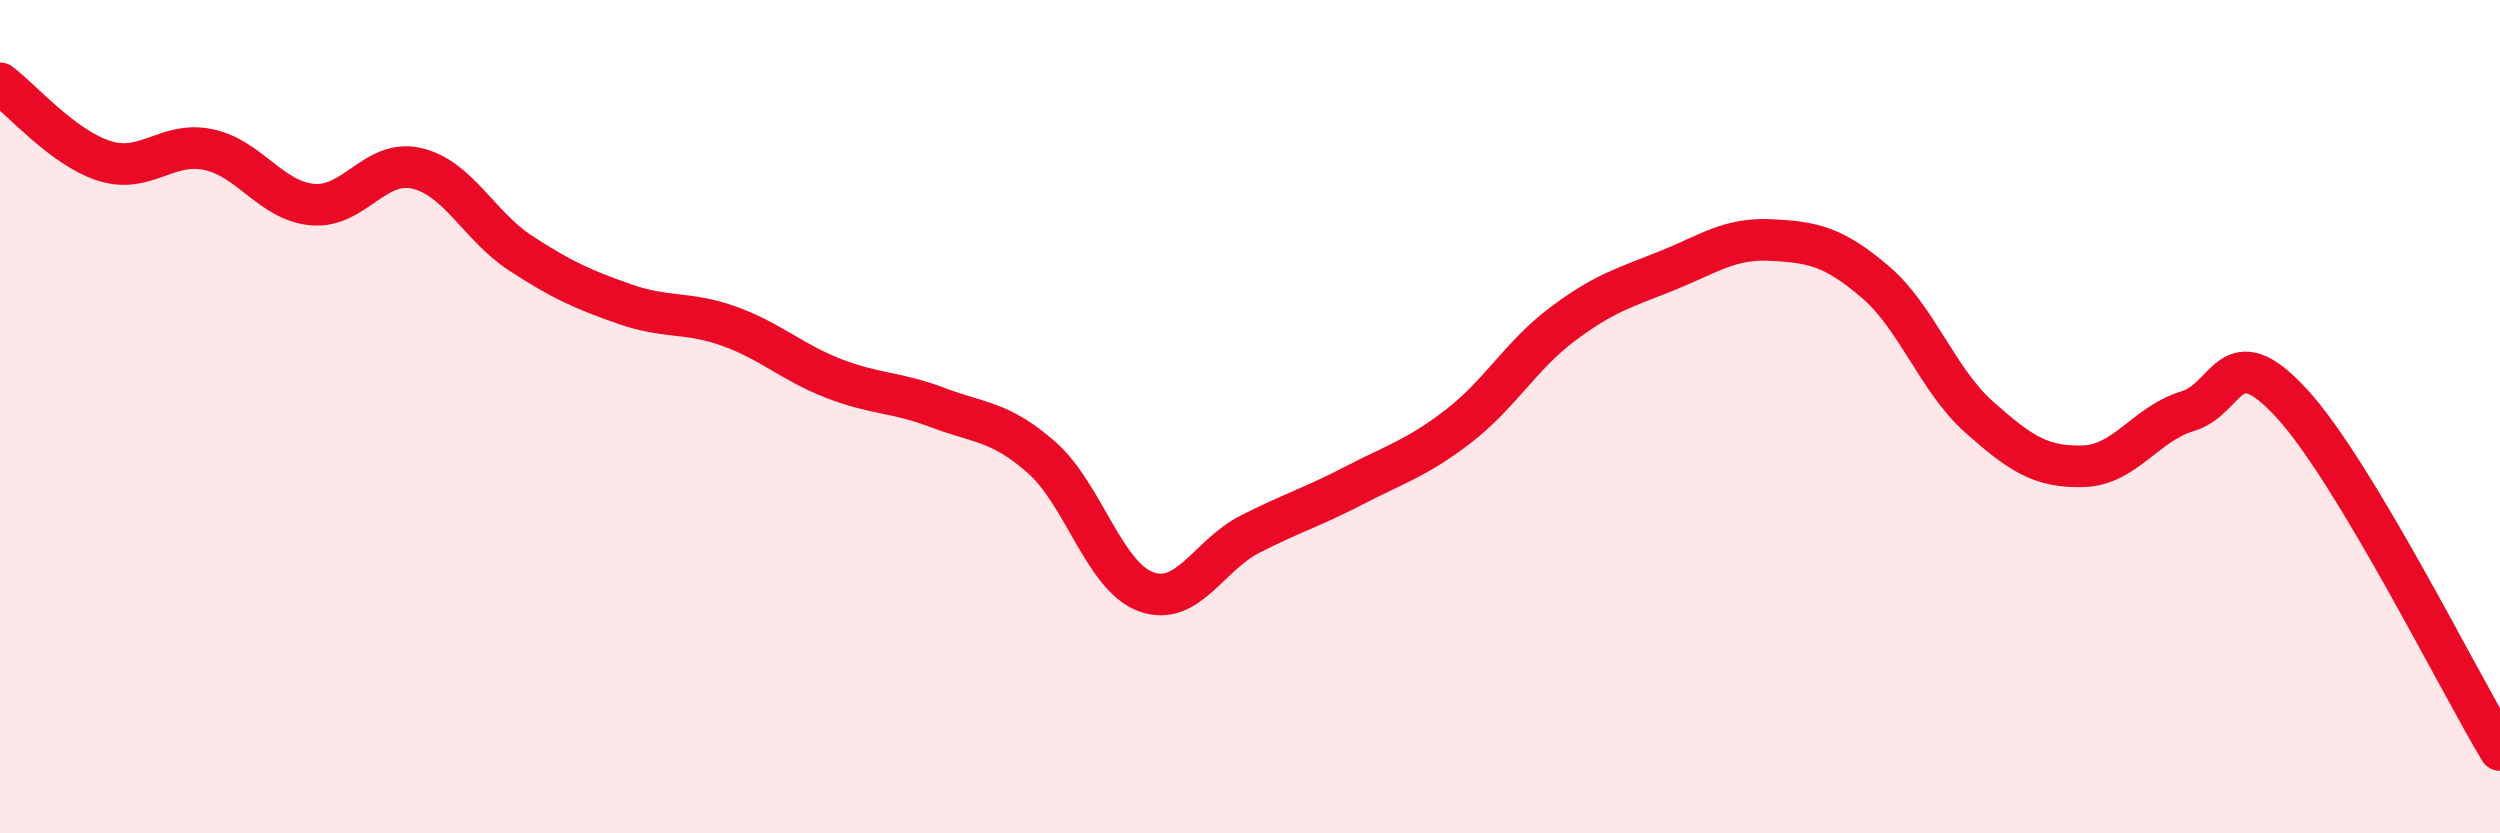 
    <svg width="60" height="20" viewBox="0 0 60 20" xmlns="http://www.w3.org/2000/svg">
      <path
        d="M 0,2 C 0.5,2.37 1.5,3.54 2.5,3.86 C 3.5,4.18 4,3.38 5,3.59 C 6,3.8 6.5,4.82 7.5,4.91 C 8.5,5 9,3.81 10,4.04 C 11,4.27 11.5,5.43 12.5,6.08 C 13.5,6.73 14,6.95 15,7.3 C 16,7.65 16.5,7.47 17.5,7.83 C 18.5,8.19 19,8.69 20,9.08 C 21,9.47 21.5,9.4 22.5,9.78 C 23.5,10.16 24,10.1 25,10.98 C 26,11.86 26.5,13.83 27.5,14.2 C 28.5,14.57 29,13.33 30,12.82 C 31,12.31 31.5,12.17 32.5,11.65 C 33.5,11.13 34,11 35,10.23 C 36,9.46 36.5,8.53 37.5,7.78 C 38.5,7.03 39,6.9 40,6.5 C 41,6.1 41.5,5.71 42.5,5.76 C 43.5,5.81 44,5.91 45,6.76 C 46,7.61 46.5,9.12 47.5,10.01 C 48.5,10.9 49,11.22 50,11.19 C 51,11.16 51.5,10.17 52.5,9.87 C 53.5,9.57 53.5,8.05 55,9.68 C 56.5,11.31 59,16.34 60,18L60 20L0 20Z"
        fill="#EB0A25"
        opacity="0.1"
        stroke-linecap="round"
        stroke-linejoin="round"
      />
      <path
        d="M 0,2 C 0.5,2.37 1.5,3.54 2.5,3.86 C 3.5,4.18 4,3.38 5,3.59 C 6,3.8 6.5,4.82 7.5,4.91 C 8.5,5 9,3.81 10,4.04 C 11,4.27 11.5,5.43 12.5,6.08 C 13.5,6.73 14,6.95 15,7.3 C 16,7.65 16.5,7.47 17.5,7.83 C 18.5,8.19 19,8.69 20,9.08 C 21,9.47 21.5,9.4 22.5,9.78 C 23.5,10.16 24,10.1 25,10.98 C 26,11.86 26.5,13.83 27.5,14.2 C 28.5,14.57 29,13.33 30,12.82 C 31,12.31 31.5,12.17 32.5,11.65 C 33.5,11.13 34,11 35,10.23 C 36,9.46 36.5,8.53 37.5,7.78 C 38.5,7.03 39,6.9 40,6.5 C 41,6.1 41.5,5.71 42.5,5.76 C 43.5,5.81 44,5.91 45,6.76 C 46,7.61 46.5,9.12 47.5,10.01 C 48.5,10.9 49,11.22 50,11.19 C 51,11.16 51.5,10.17 52.5,9.87 C 53.5,9.57 53.5,8.05 55,9.68 C 56.5,11.31 59,16.34 60,18"
        stroke="#EB0A25"
        stroke-width="1"
        fill="none"
        stroke-linecap="round"
        stroke-linejoin="round"
      />
    </svg>
  